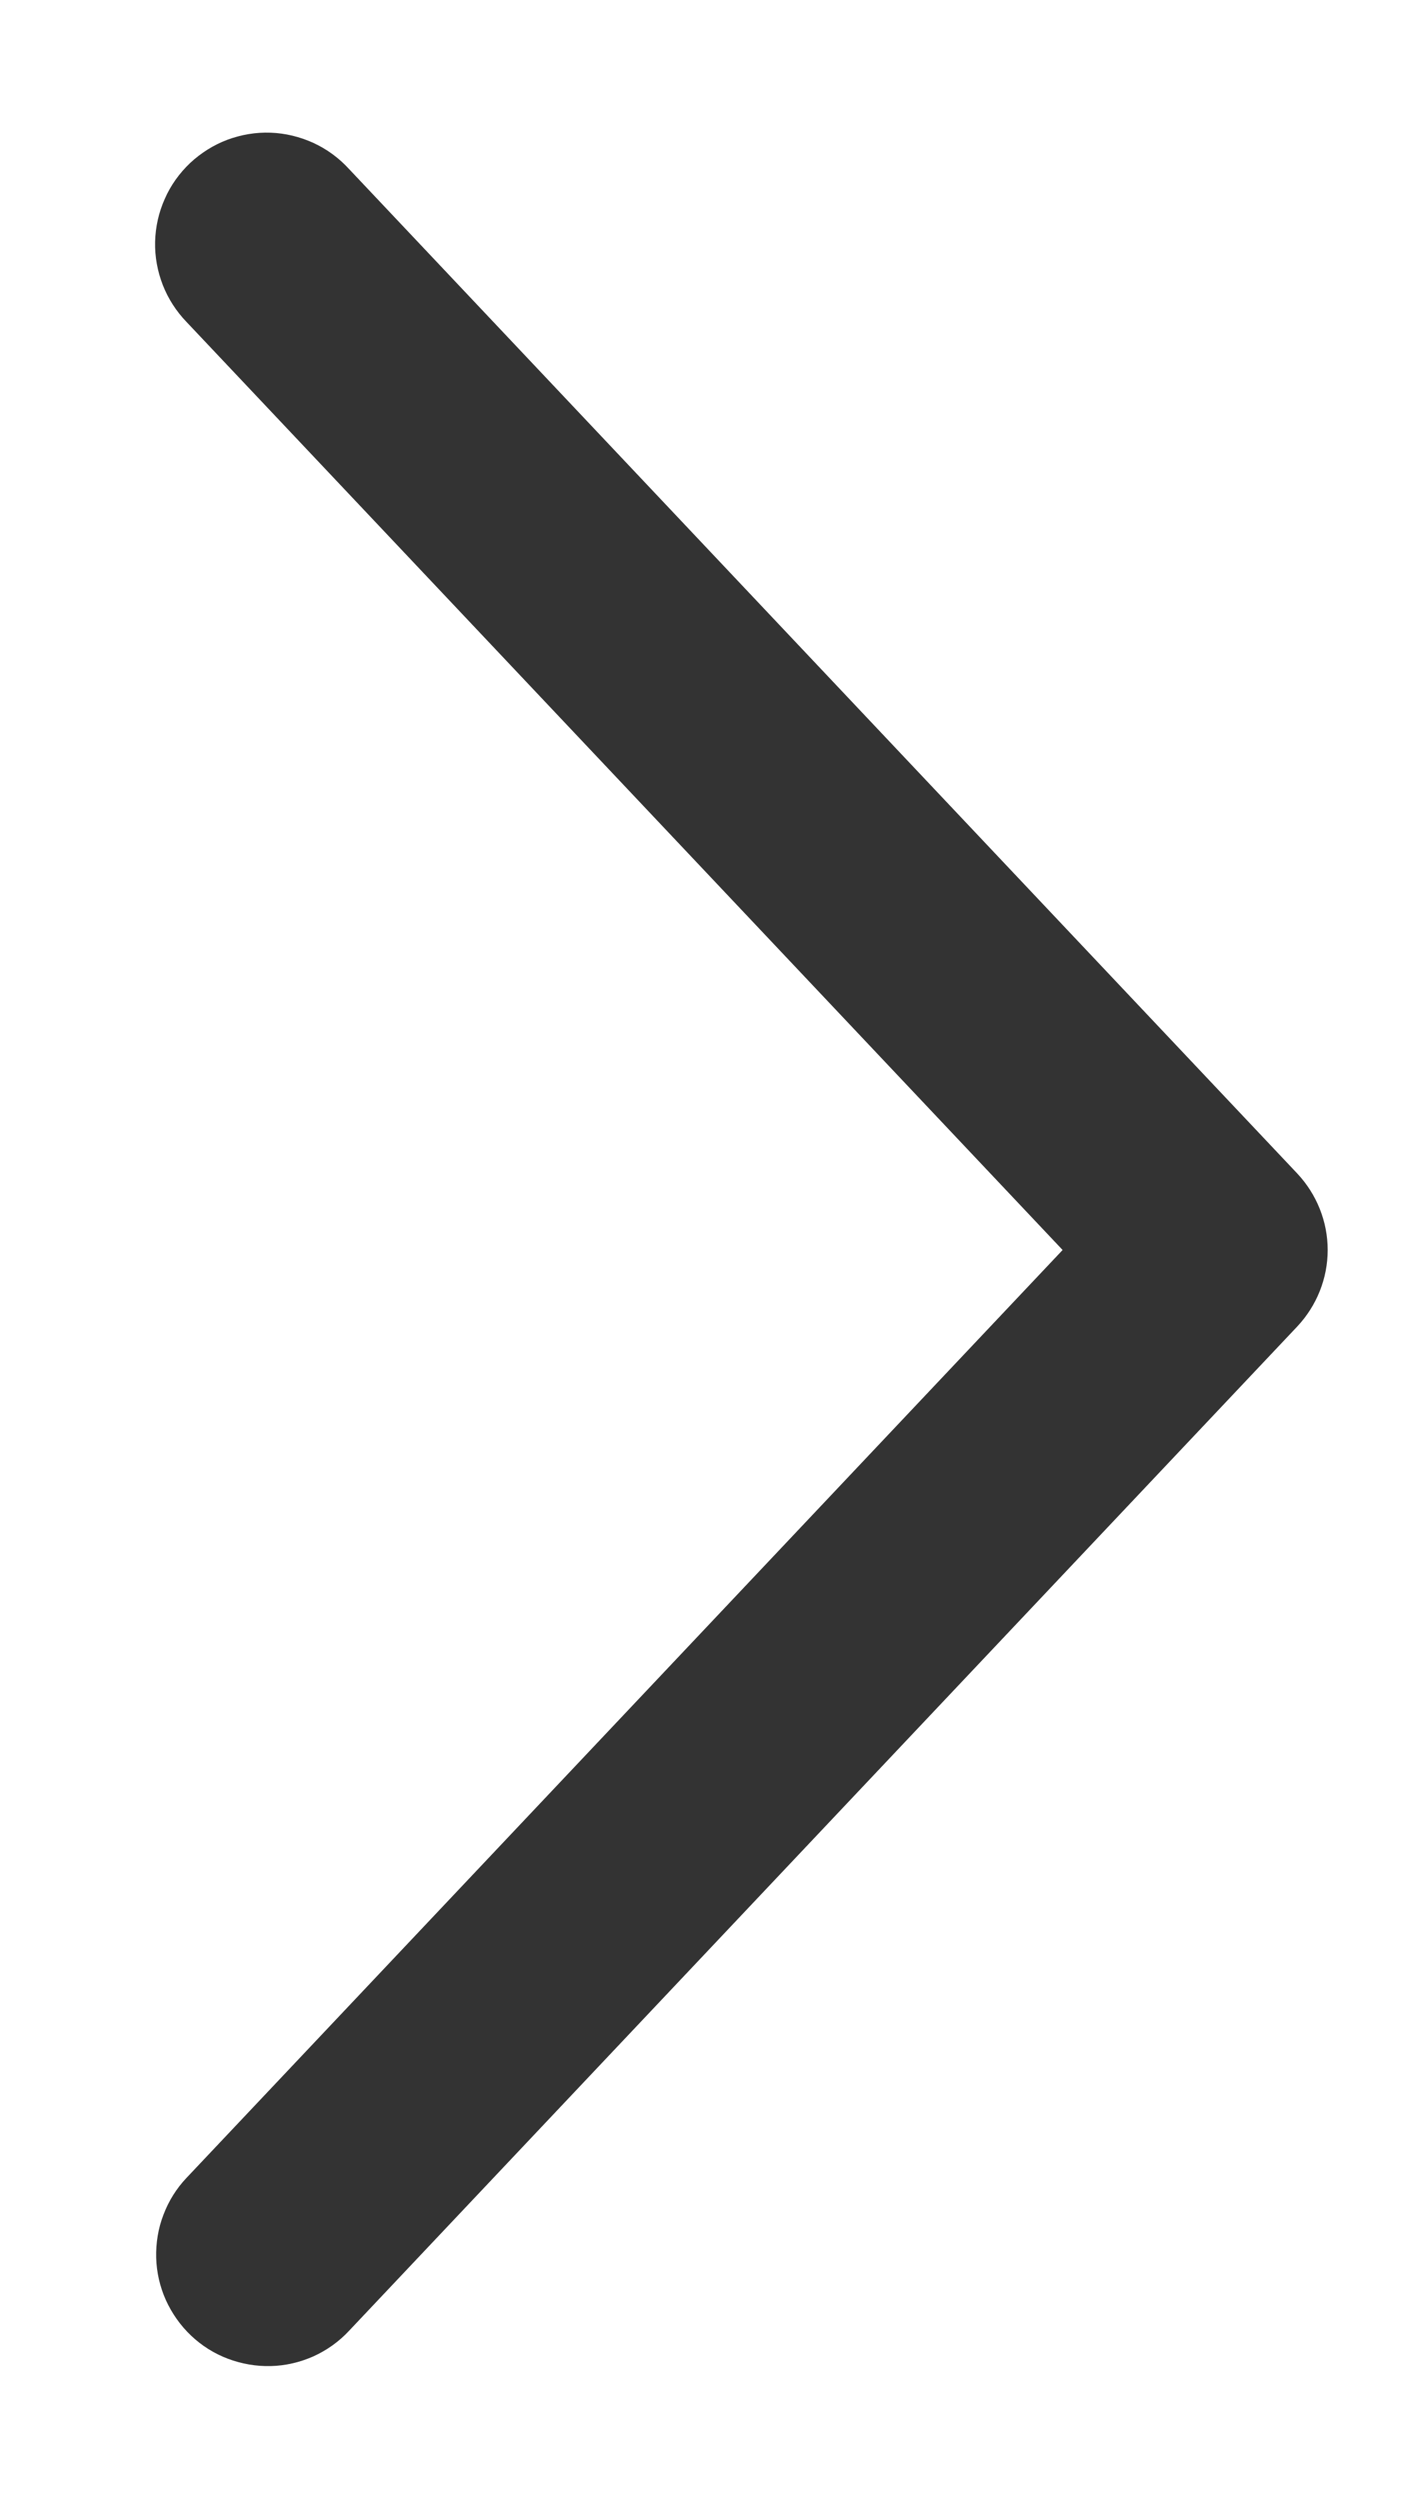 <svg width="8" height="14" viewBox="0 0 8 14" fill="none" xmlns="http://www.w3.org/2000/svg">
<path d="M1.045 12.196C0.989 12.255 0.945 12.325 0.916 12.402C0.886 12.479 0.873 12.561 0.875 12.643C0.877 12.725 0.896 12.806 0.929 12.88C0.963 12.955 1.011 13.023 1.07 13.079C1.13 13.136 1.2 13.18 1.277 13.209C1.354 13.238 1.435 13.252 1.517 13.25C1.6 13.248 1.68 13.229 1.755 13.196C1.83 13.162 1.898 13.114 1.954 13.054L7.267 7.429C7.376 7.313 7.438 7.16 7.438 7C7.438 6.84 7.376 6.687 7.267 6.571L1.954 0.945C1.898 0.884 1.831 0.835 1.755 0.8C1.68 0.766 1.599 0.746 1.516 0.743C1.433 0.74 1.351 0.754 1.273 0.783C1.196 0.812 1.125 0.857 1.065 0.913C1.005 0.97 0.956 1.038 0.923 1.114C0.889 1.19 0.871 1.271 0.869 1.354C0.867 1.437 0.882 1.519 0.912 1.596C0.942 1.673 0.988 1.744 1.045 1.803L5.953 7L1.045 12.196Z" fill="#333333"/>
</svg>
